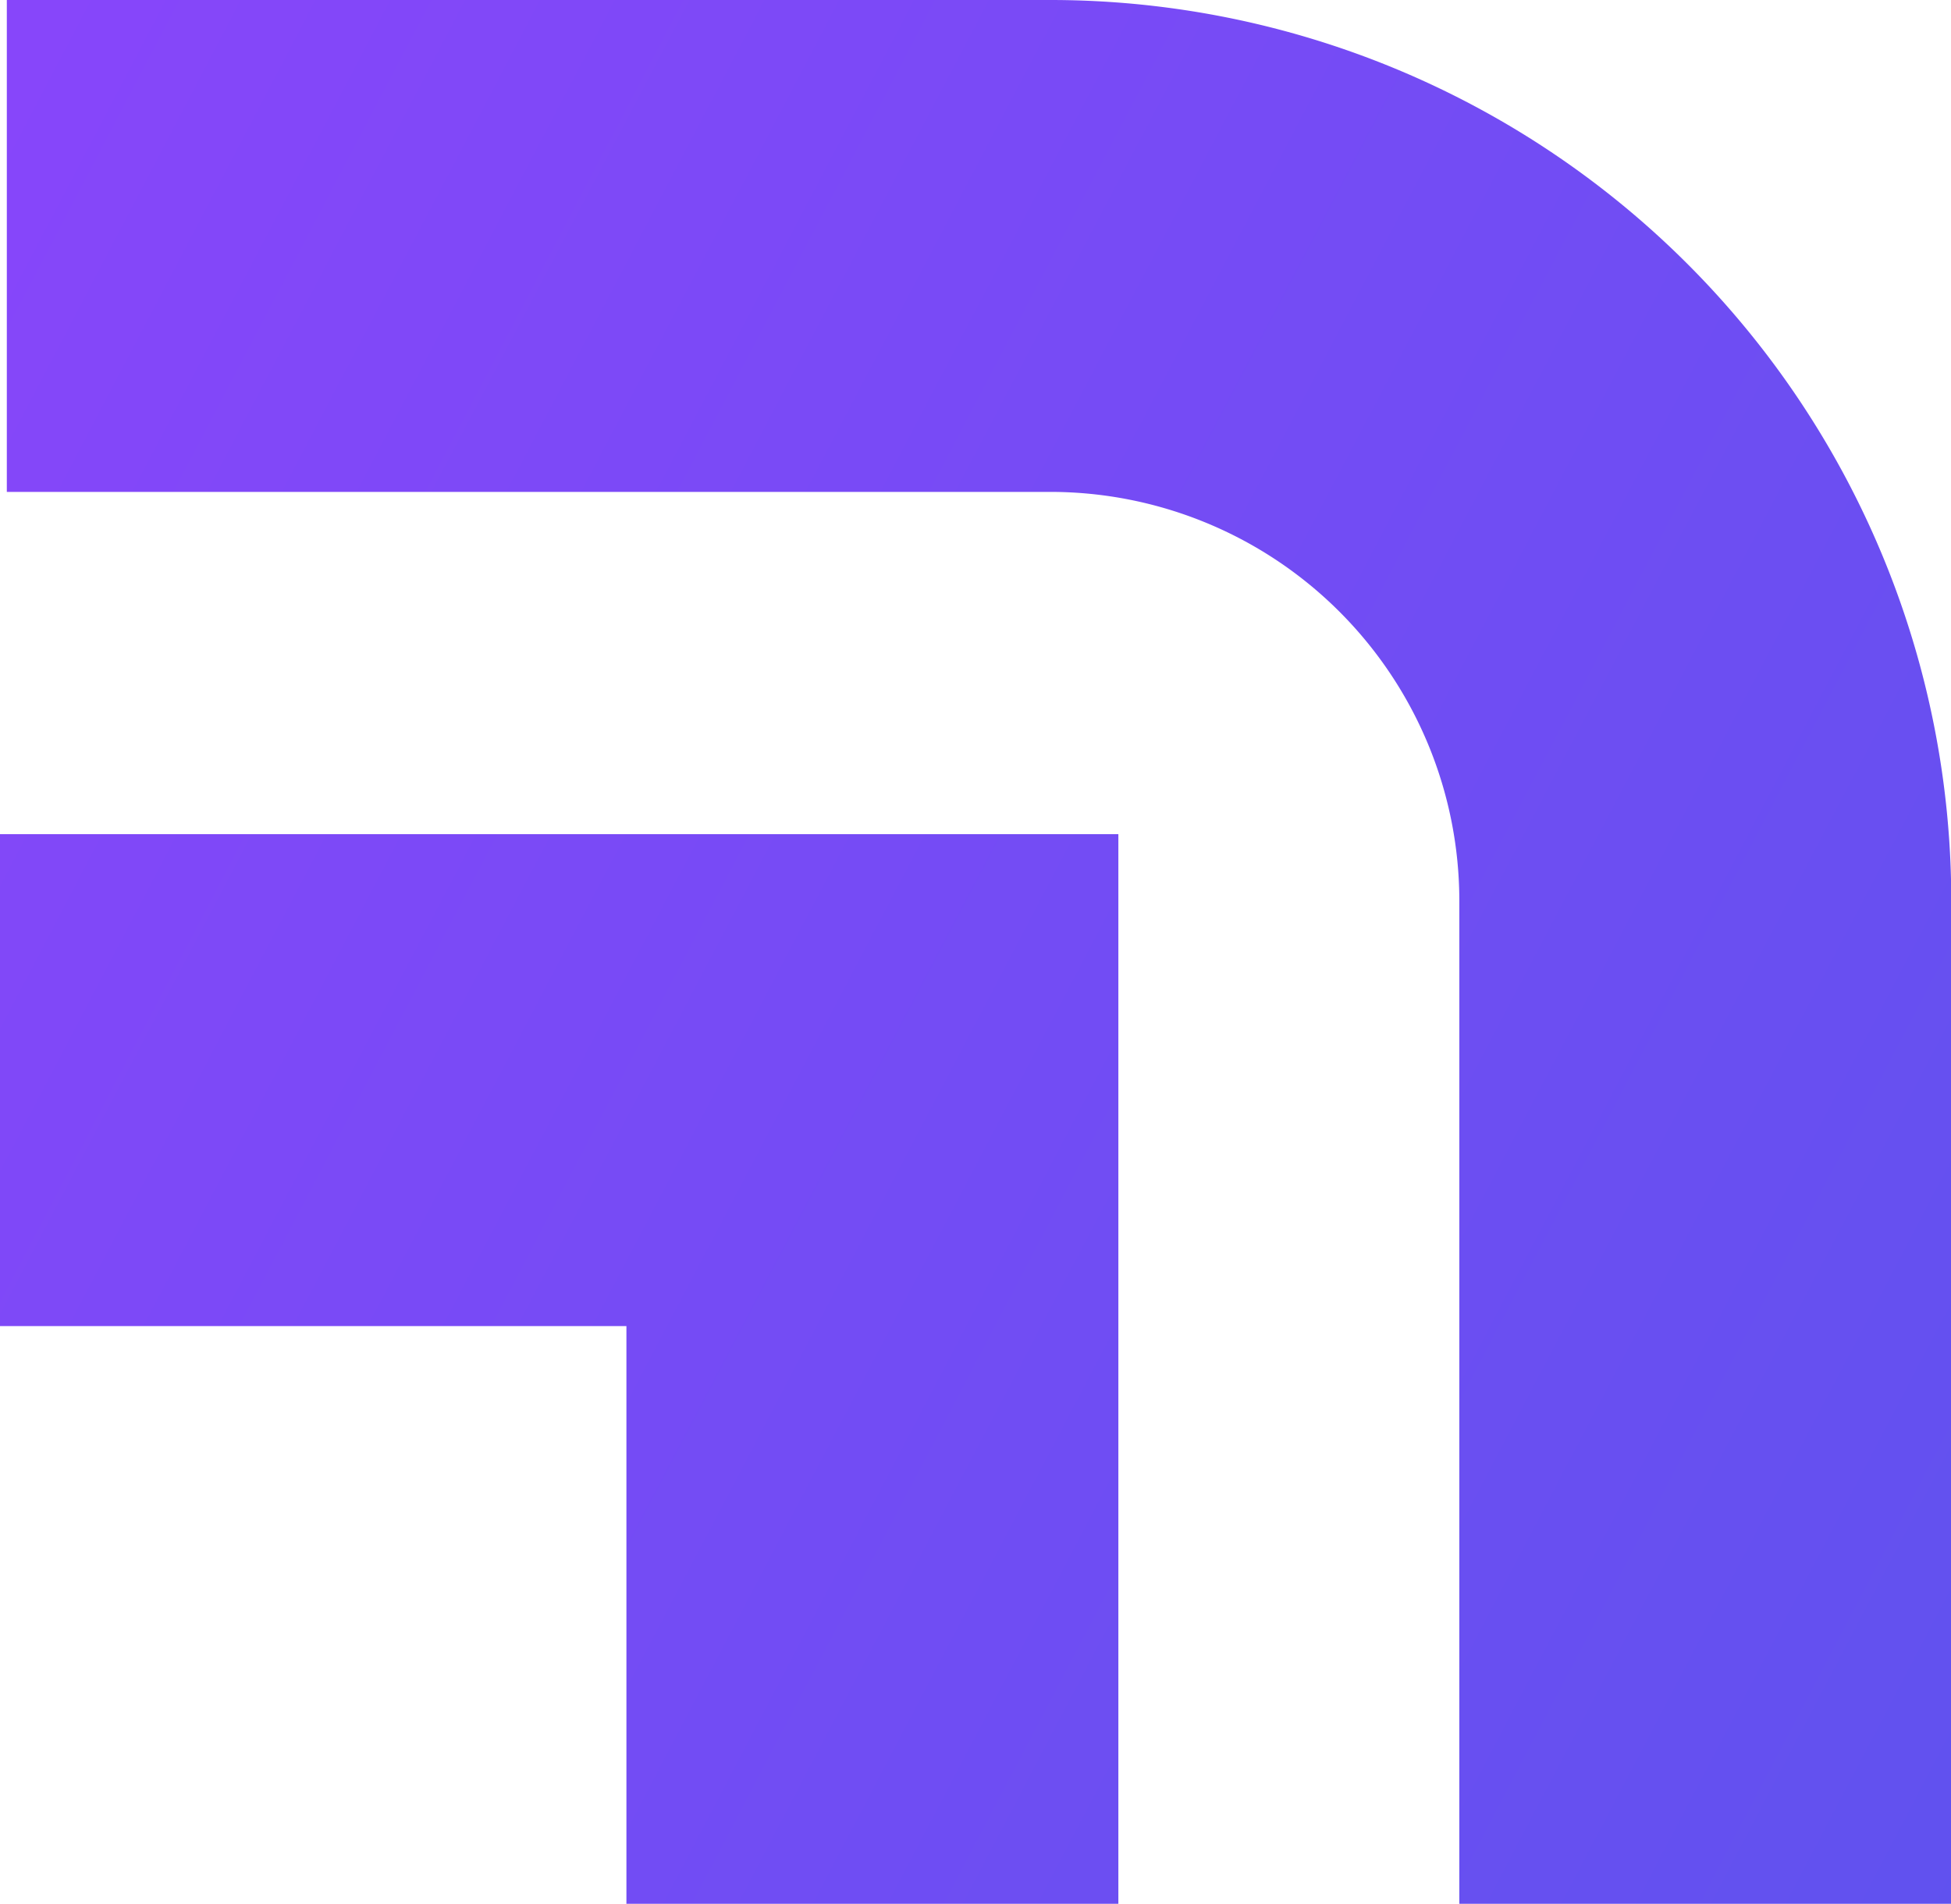 <svg xmlns="http://www.w3.org/2000/svg" xmlns:xlink="http://www.w3.org/1999/xlink" viewBox="0 0 143.05 139.6"><defs><style>.a{fill:url(#a);}.b{fill:url(#b);}</style><linearGradient id="a" x1="-629.25" y1="-312.95" x2="430.44" y2="243.12" gradientUnits="userSpaceOnUse"><stop offset="0.59" stop-color="#8746fa"></stop><stop offset="1" stop-color="#2264dc"></stop></linearGradient><linearGradient id="b" x1="-649.65" y1="-274.09" x2="410.05" y2="281.99" xlink:href="#a"></linearGradient></defs><path class="a" d="M143.05,139.6H107V66A30,30,0,0,0,77.07,36.07H.5V0H77.07a66.06,66.06,0,0,1,66,66Z"></path><polygon class="b" points="82 139.6 45.93 139.6 45.93 97.24 0 97.24 0 61.17 82 61.17 82 139.6"></polygon></svg>